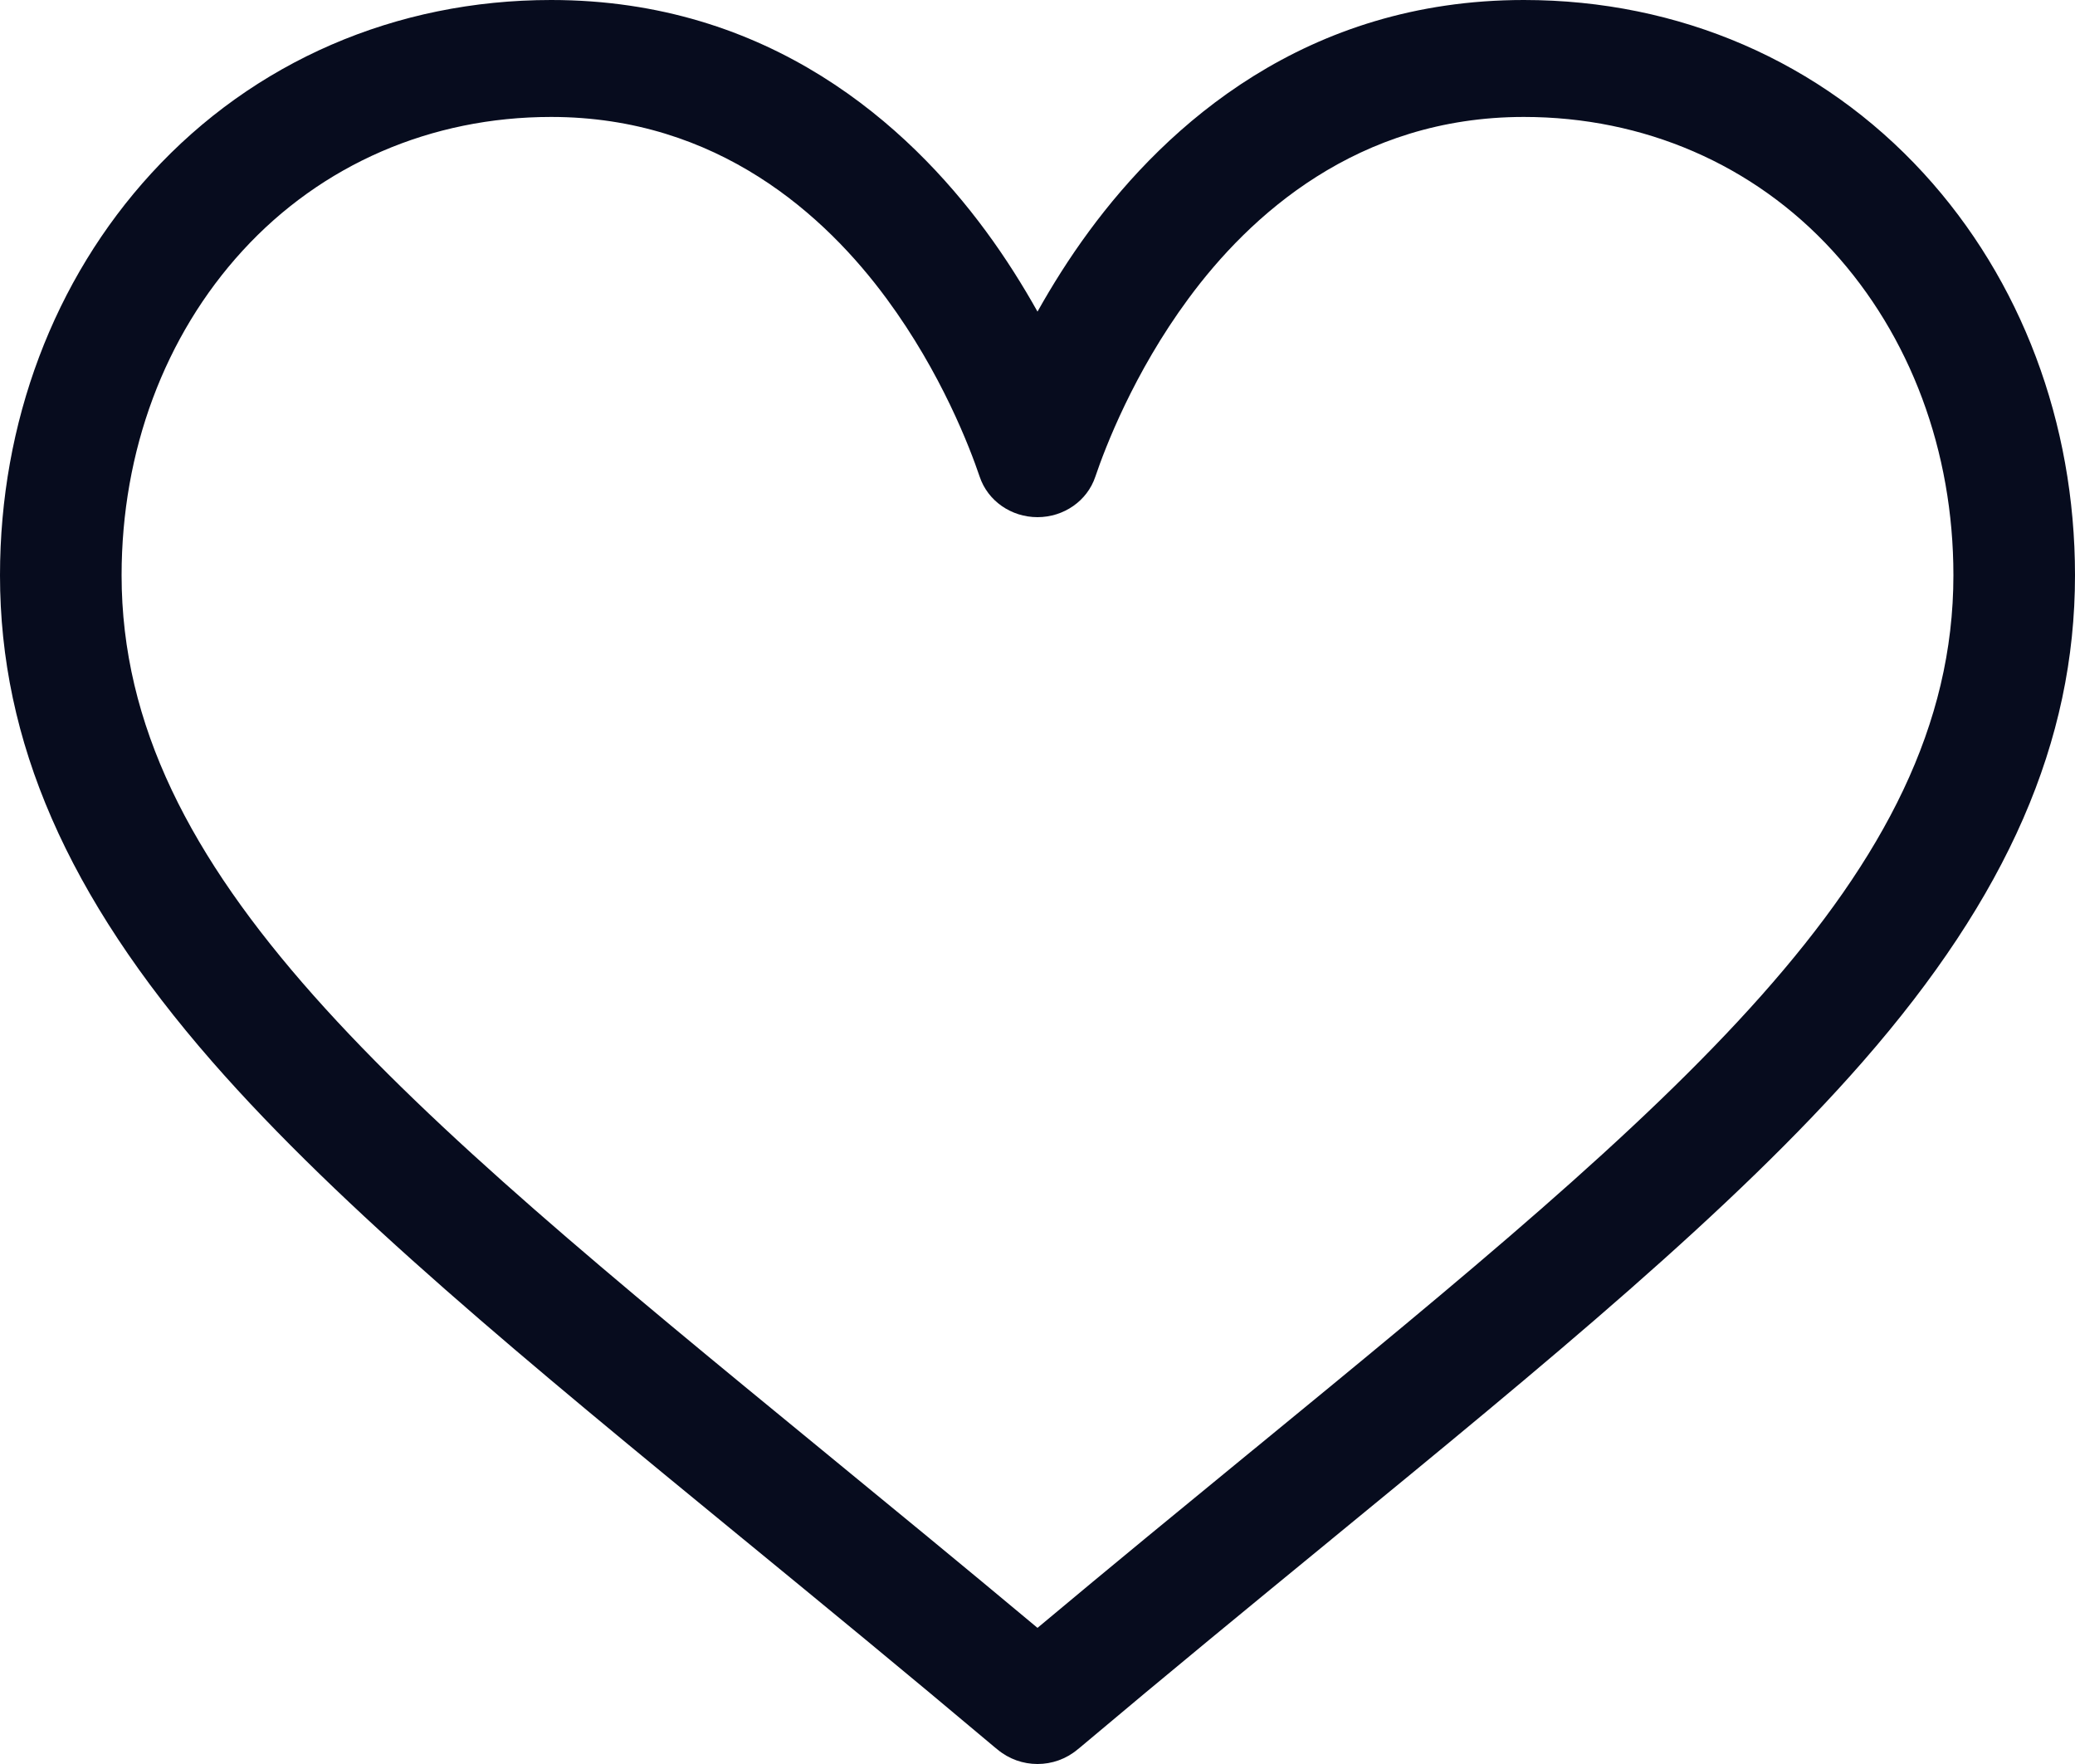 <svg width="20" height="17" viewBox="0 0 20 17" fill="none" xmlns="http://www.w3.org/2000/svg">
<path fill-rule="evenodd" clip-rule="evenodd" d="M9.614 16.86C9.725 16.953 9.862 17 10 17C10.138 17 10.275 16.953 10.386 16.86L10.412 16.839C11.261 16.124 12.059 15.47 12.831 14.837L12.838 14.831L12.838 14.831C14.915 13.128 16.709 11.657 17.955 10.231C19.35 8.635 20 7.145 20 5.544C20 4.073 19.482 2.697 18.541 1.67C17.554 0.593 16.186 0 14.688 0C12.58 0 11.246 1.211 10.498 2.227C10.304 2.49 10.139 2.755 10 3.003C9.861 2.755 9.696 2.49 9.502 2.227C8.754 1.211 7.42 0 5.312 0C3.814 0 2.446 0.593 1.459 1.67C0.518 2.697 0 4.073 0 5.544C0 7.145 0.65 8.634 2.045 10.231C3.291 11.657 5.085 13.128 7.162 14.831L7.172 14.839C7.943 15.471 8.74 16.125 9.588 16.839L9.614 16.86ZM2.338 2.416C3.099 1.585 4.155 1.127 5.312 1.127C6.919 1.127 7.958 2.08 8.546 2.879C9.074 3.595 9.349 4.317 9.443 4.595C9.521 4.827 9.746 4.984 10 4.984C10.254 4.984 10.479 4.827 10.557 4.595C10.651 4.317 10.926 3.595 11.454 2.879C12.042 2.08 13.081 1.127 14.688 1.127C15.845 1.127 16.901 1.585 17.662 2.415C18.414 3.237 18.828 4.348 18.828 5.544C18.828 8.438 16.143 10.64 12.078 13.973L12.075 13.975C11.409 14.521 10.723 15.083 10 15.688C9.276 15.083 8.589 14.52 7.922 13.973C3.857 10.64 1.172 8.438 1.172 5.544C1.172 4.348 1.586 3.237 2.338 2.416Z" fill="#070C1E"/>
</svg>
